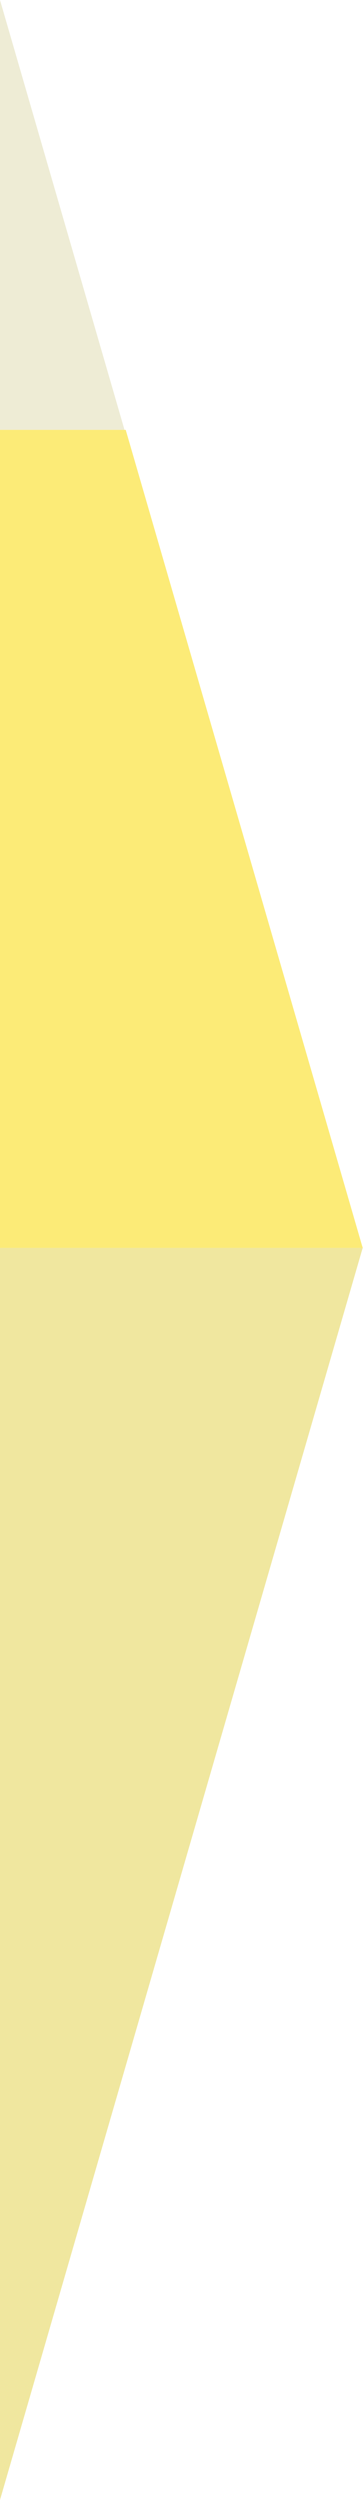 <?xml version="1.0" encoding="utf-8"?>
<!-- Generator: Adobe Illustrator 28.3.0, SVG Export Plug-In . SVG Version: 6.00 Build 0)  -->
<svg version="1.1" id="レイヤー_1" xmlns="http://www.w3.org/2000/svg" xmlns:xlink="http://www.w3.org/1999/xlink" x="0px"
	 y="0px" viewBox="0 0 604.6 4161" style="enable-background:new 0 0 604.6 4161;" xml:space="preserve">
<style type="text/css">
	.st0{opacity:0.799;fill:#ECE187;enable-background:new    ;}
	.st1{opacity:0.299;fill:#C7BE74;enable-background:new    ;}
	.st2{fill:#FCEB77;}
</style>
<polygon class="st0" points="0,4161 604.1,2077 0,2077 "/>
<polygon class="st1" points="207.4,715.5 0,0 0,715.5 "/>
<polygon class="st2" points="0,715.5 0,735.2 0,2077 604.1,2077 604.1,2077 209.4,715.5 207.4,715.5 "/>
</svg>
